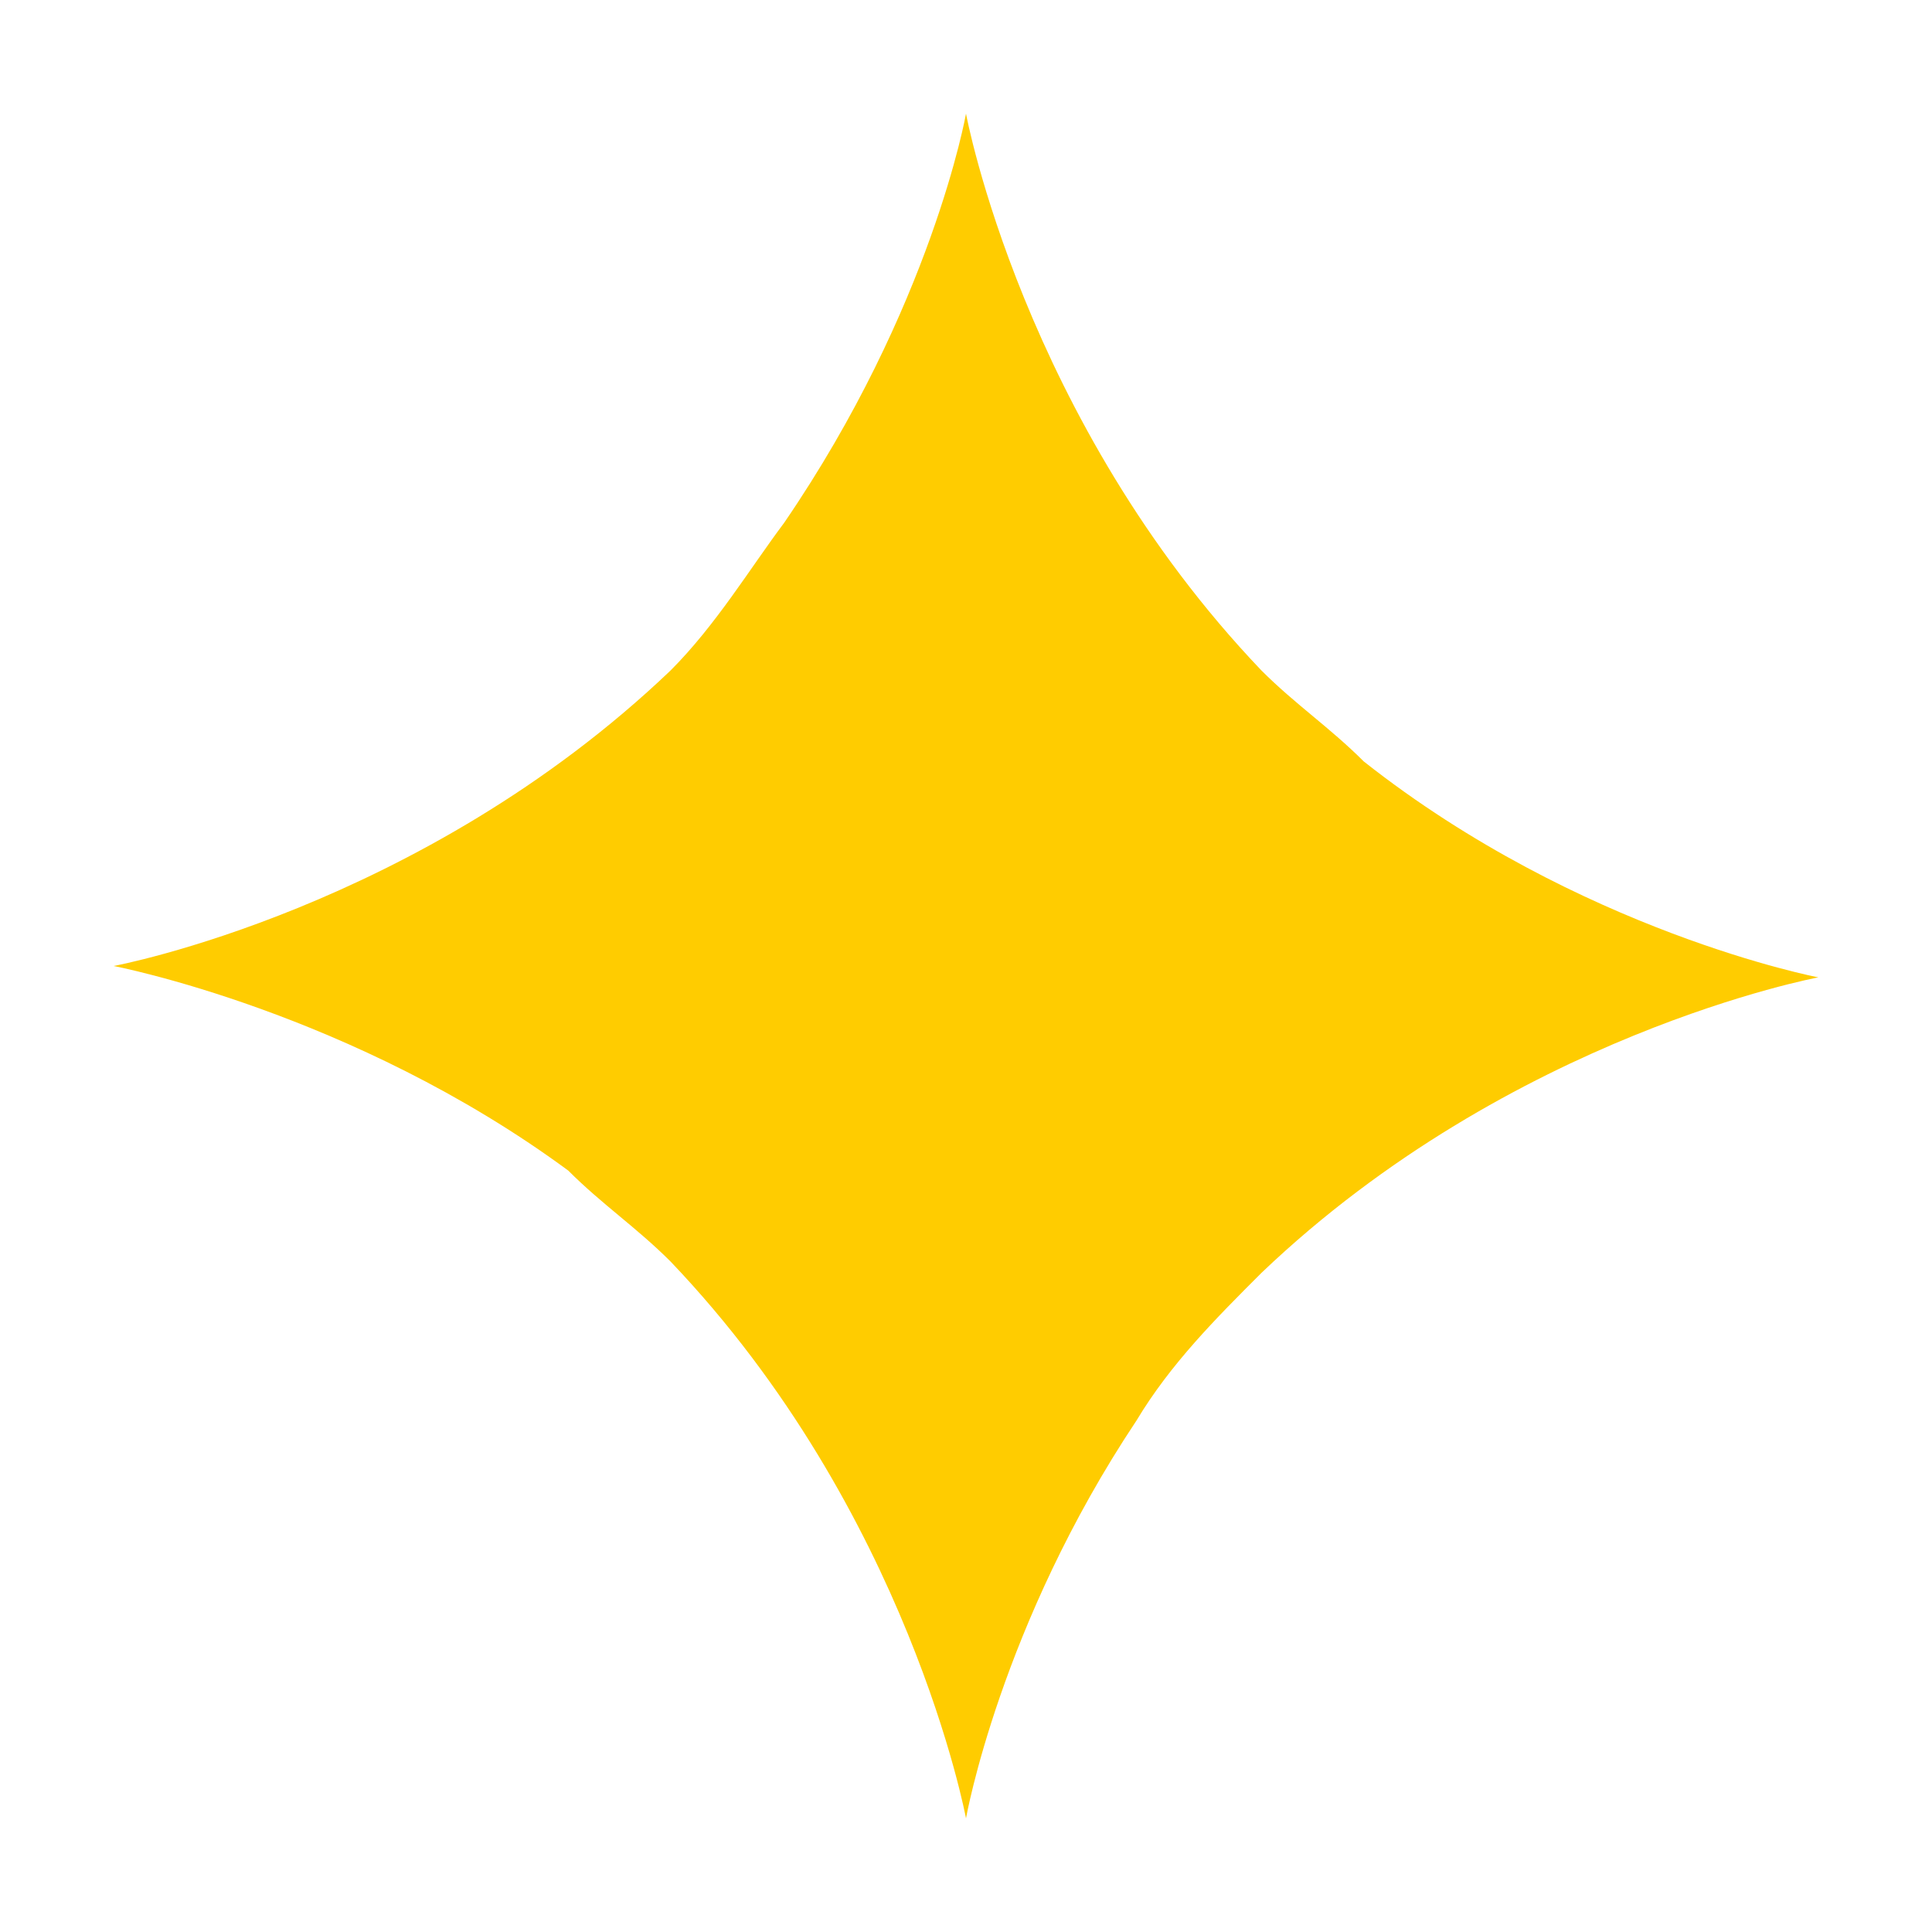 <svg xmlns="http://www.w3.org/2000/svg" xmlns:xlink="http://www.w3.org/1999/xlink" id="Layer_1" x="0px" y="0px" viewBox="0 0 17 17" style="enable-background:new 0 0 17 17;" xml:space="preserve"><style type="text/css">	.st0{fill:#FFCC00;}</style><g>	<path class="st0" d="M8.5,16c0,0-0.5-2.7-2.6-4.9v0c-0.3-0.3-0.6-0.5-0.9-0.8C3.1,8.9,1,8.5,1,8.5S3.7,8,5.9,5.9  C6.3,5.5,6.6,5,6.9,4.6C8.2,2.7,8.5,1,8.5,1S9,3.7,11.1,5.9c0.3,0.3,0.6,0.5,0.9,0.8c1.9,1.5,4,1.9,4,1.9s-2.7,0.5-4.9,2.6  c-0.4,0.4-0.8,0.8-1.1,1.3C8.8,14.3,8.5,16,8.5,16L8.5,16z"></path></g></svg>